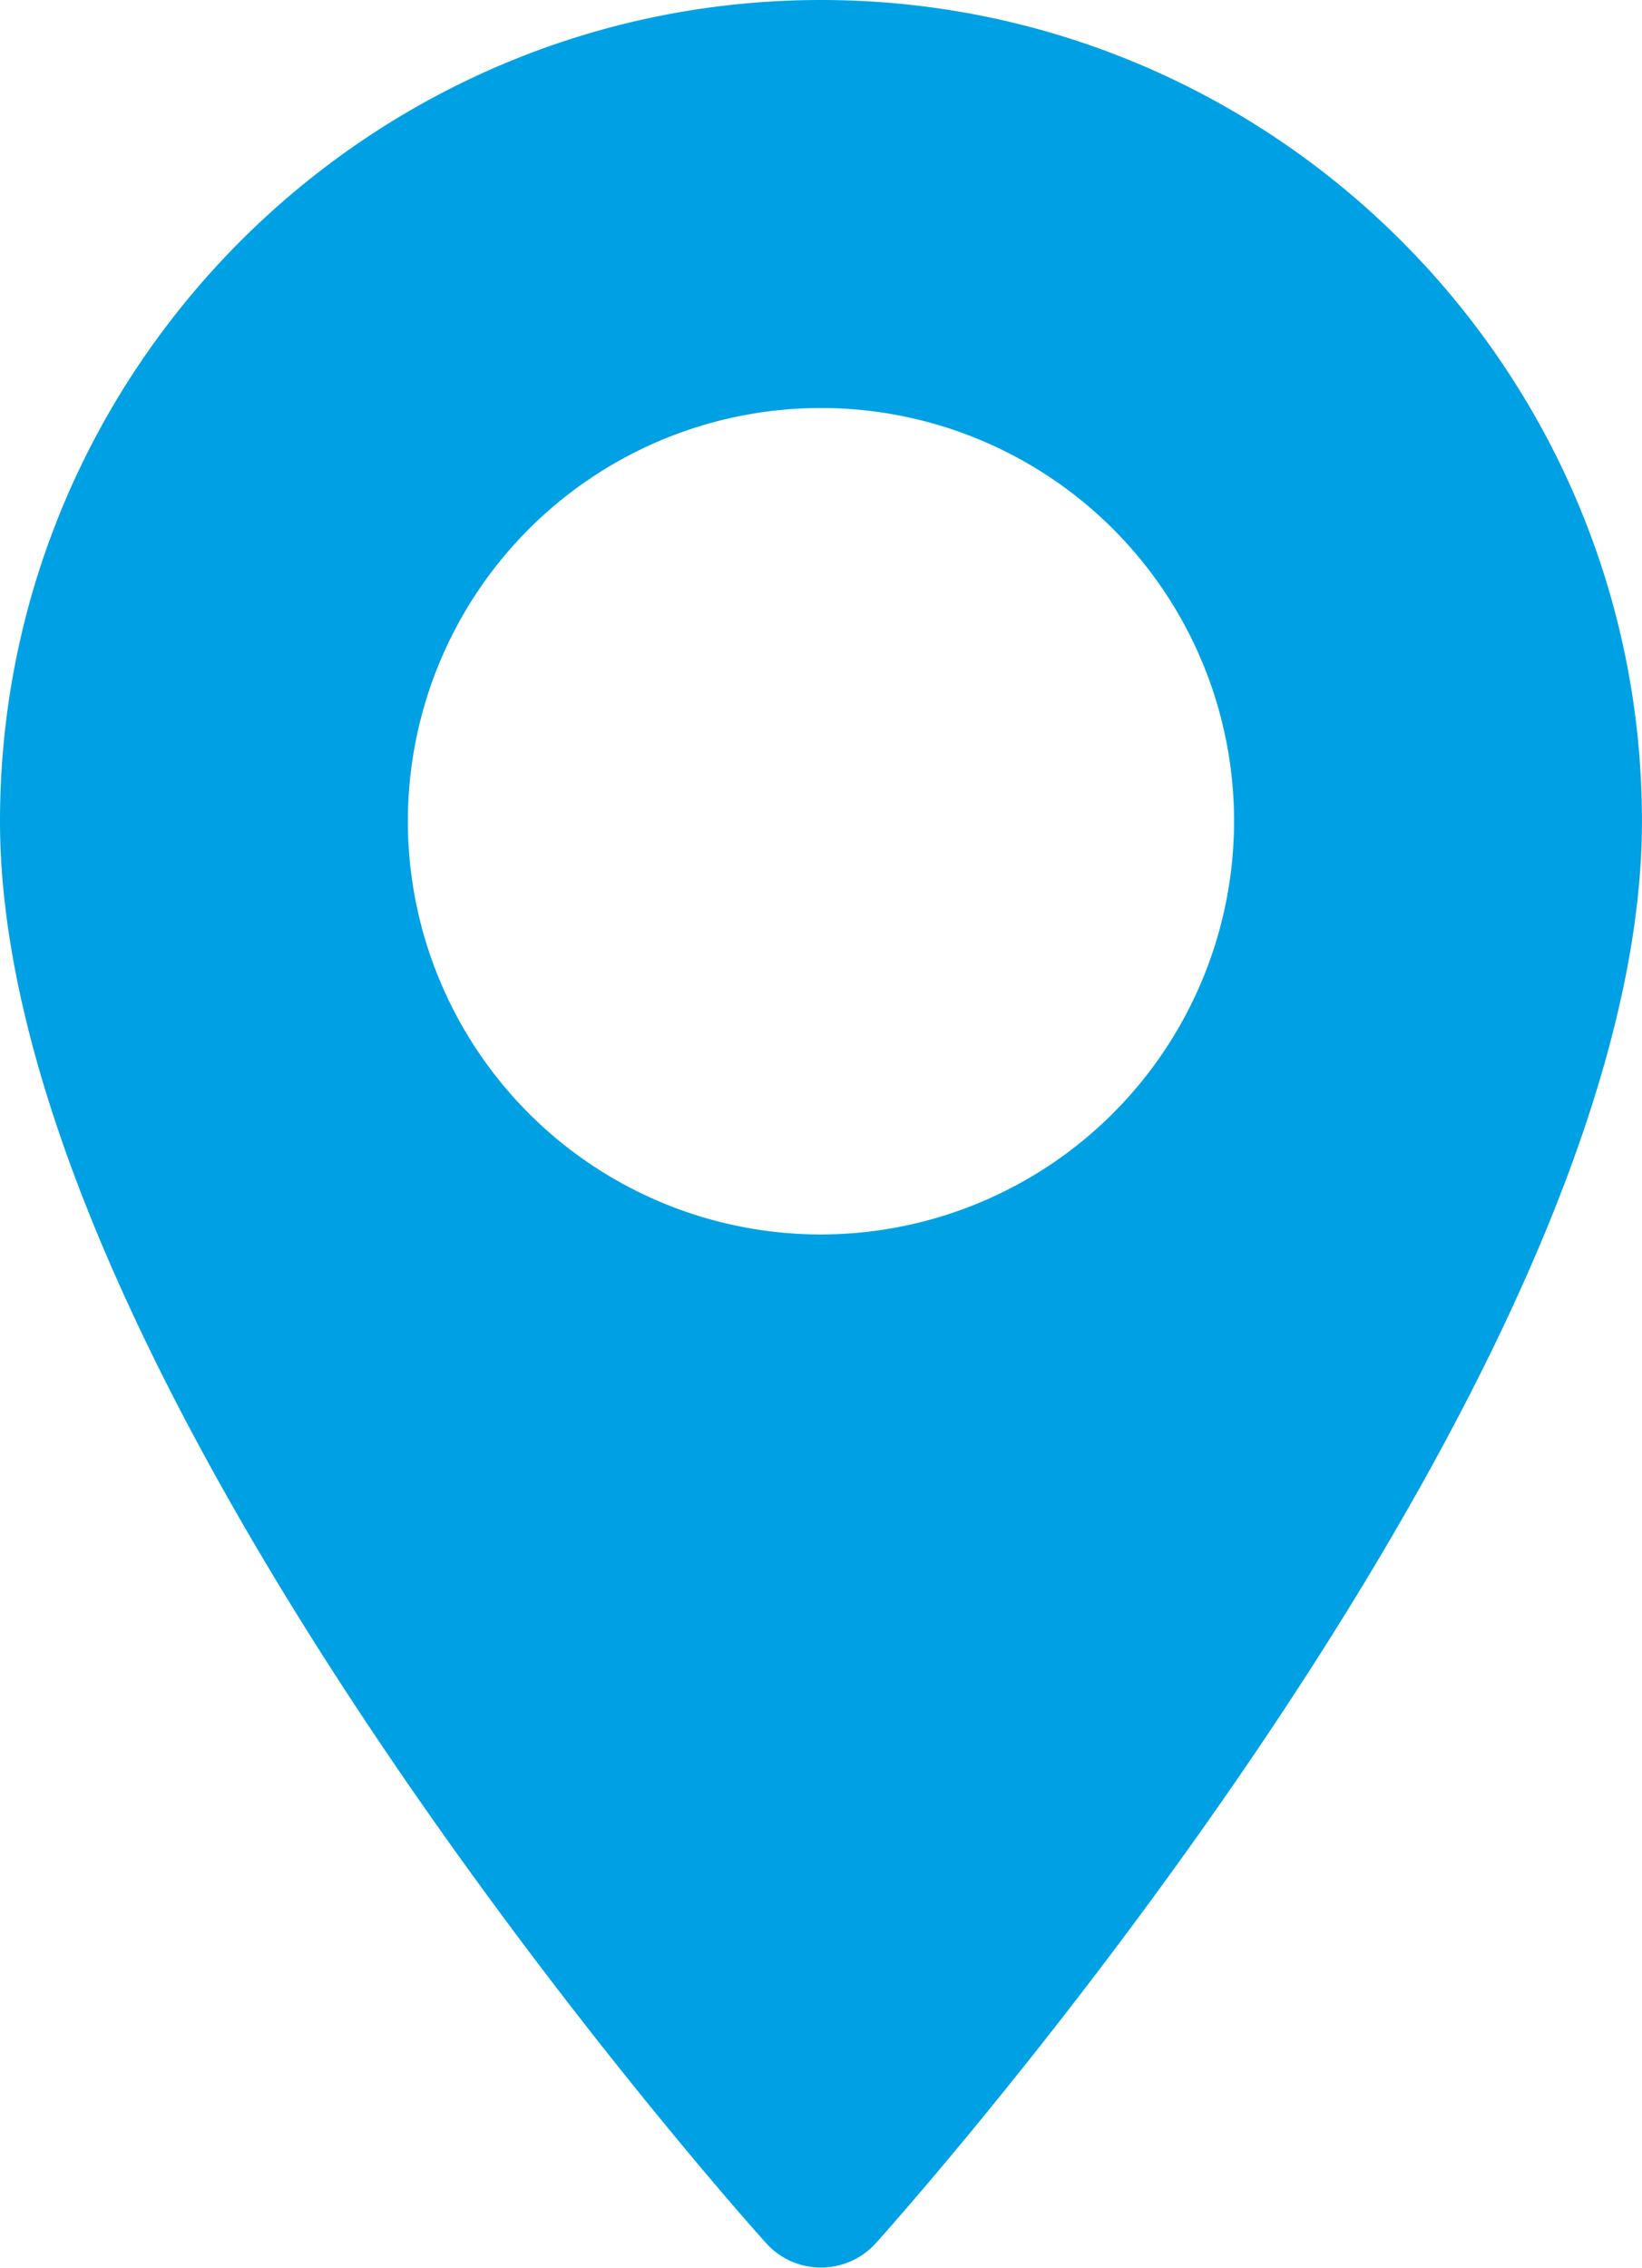 <svg id="Layer_1" data-name="Layer 1" xmlns="http://www.w3.org/2000/svg" viewBox="0 0 370.85 512"><defs><style>.cls-1{fill: #00A1E4;}</style></defs><path class="cls-1" d="M256,0C153.76,0,70.57,83.18,70.57,185.43c0,126.88,165.94,313.16,173,321a16.69,16.69,0,0,0,24.84,0c7.07-7.87,173-194.15,173-321C441.42,83.18,358.24,0,256,0Zm0,278.72a93.3,93.3,0,1,1,93.29-93.29A93.4,93.4,0,0,1,256,278.72Z" transform="translate(-70.57)"/></svg>